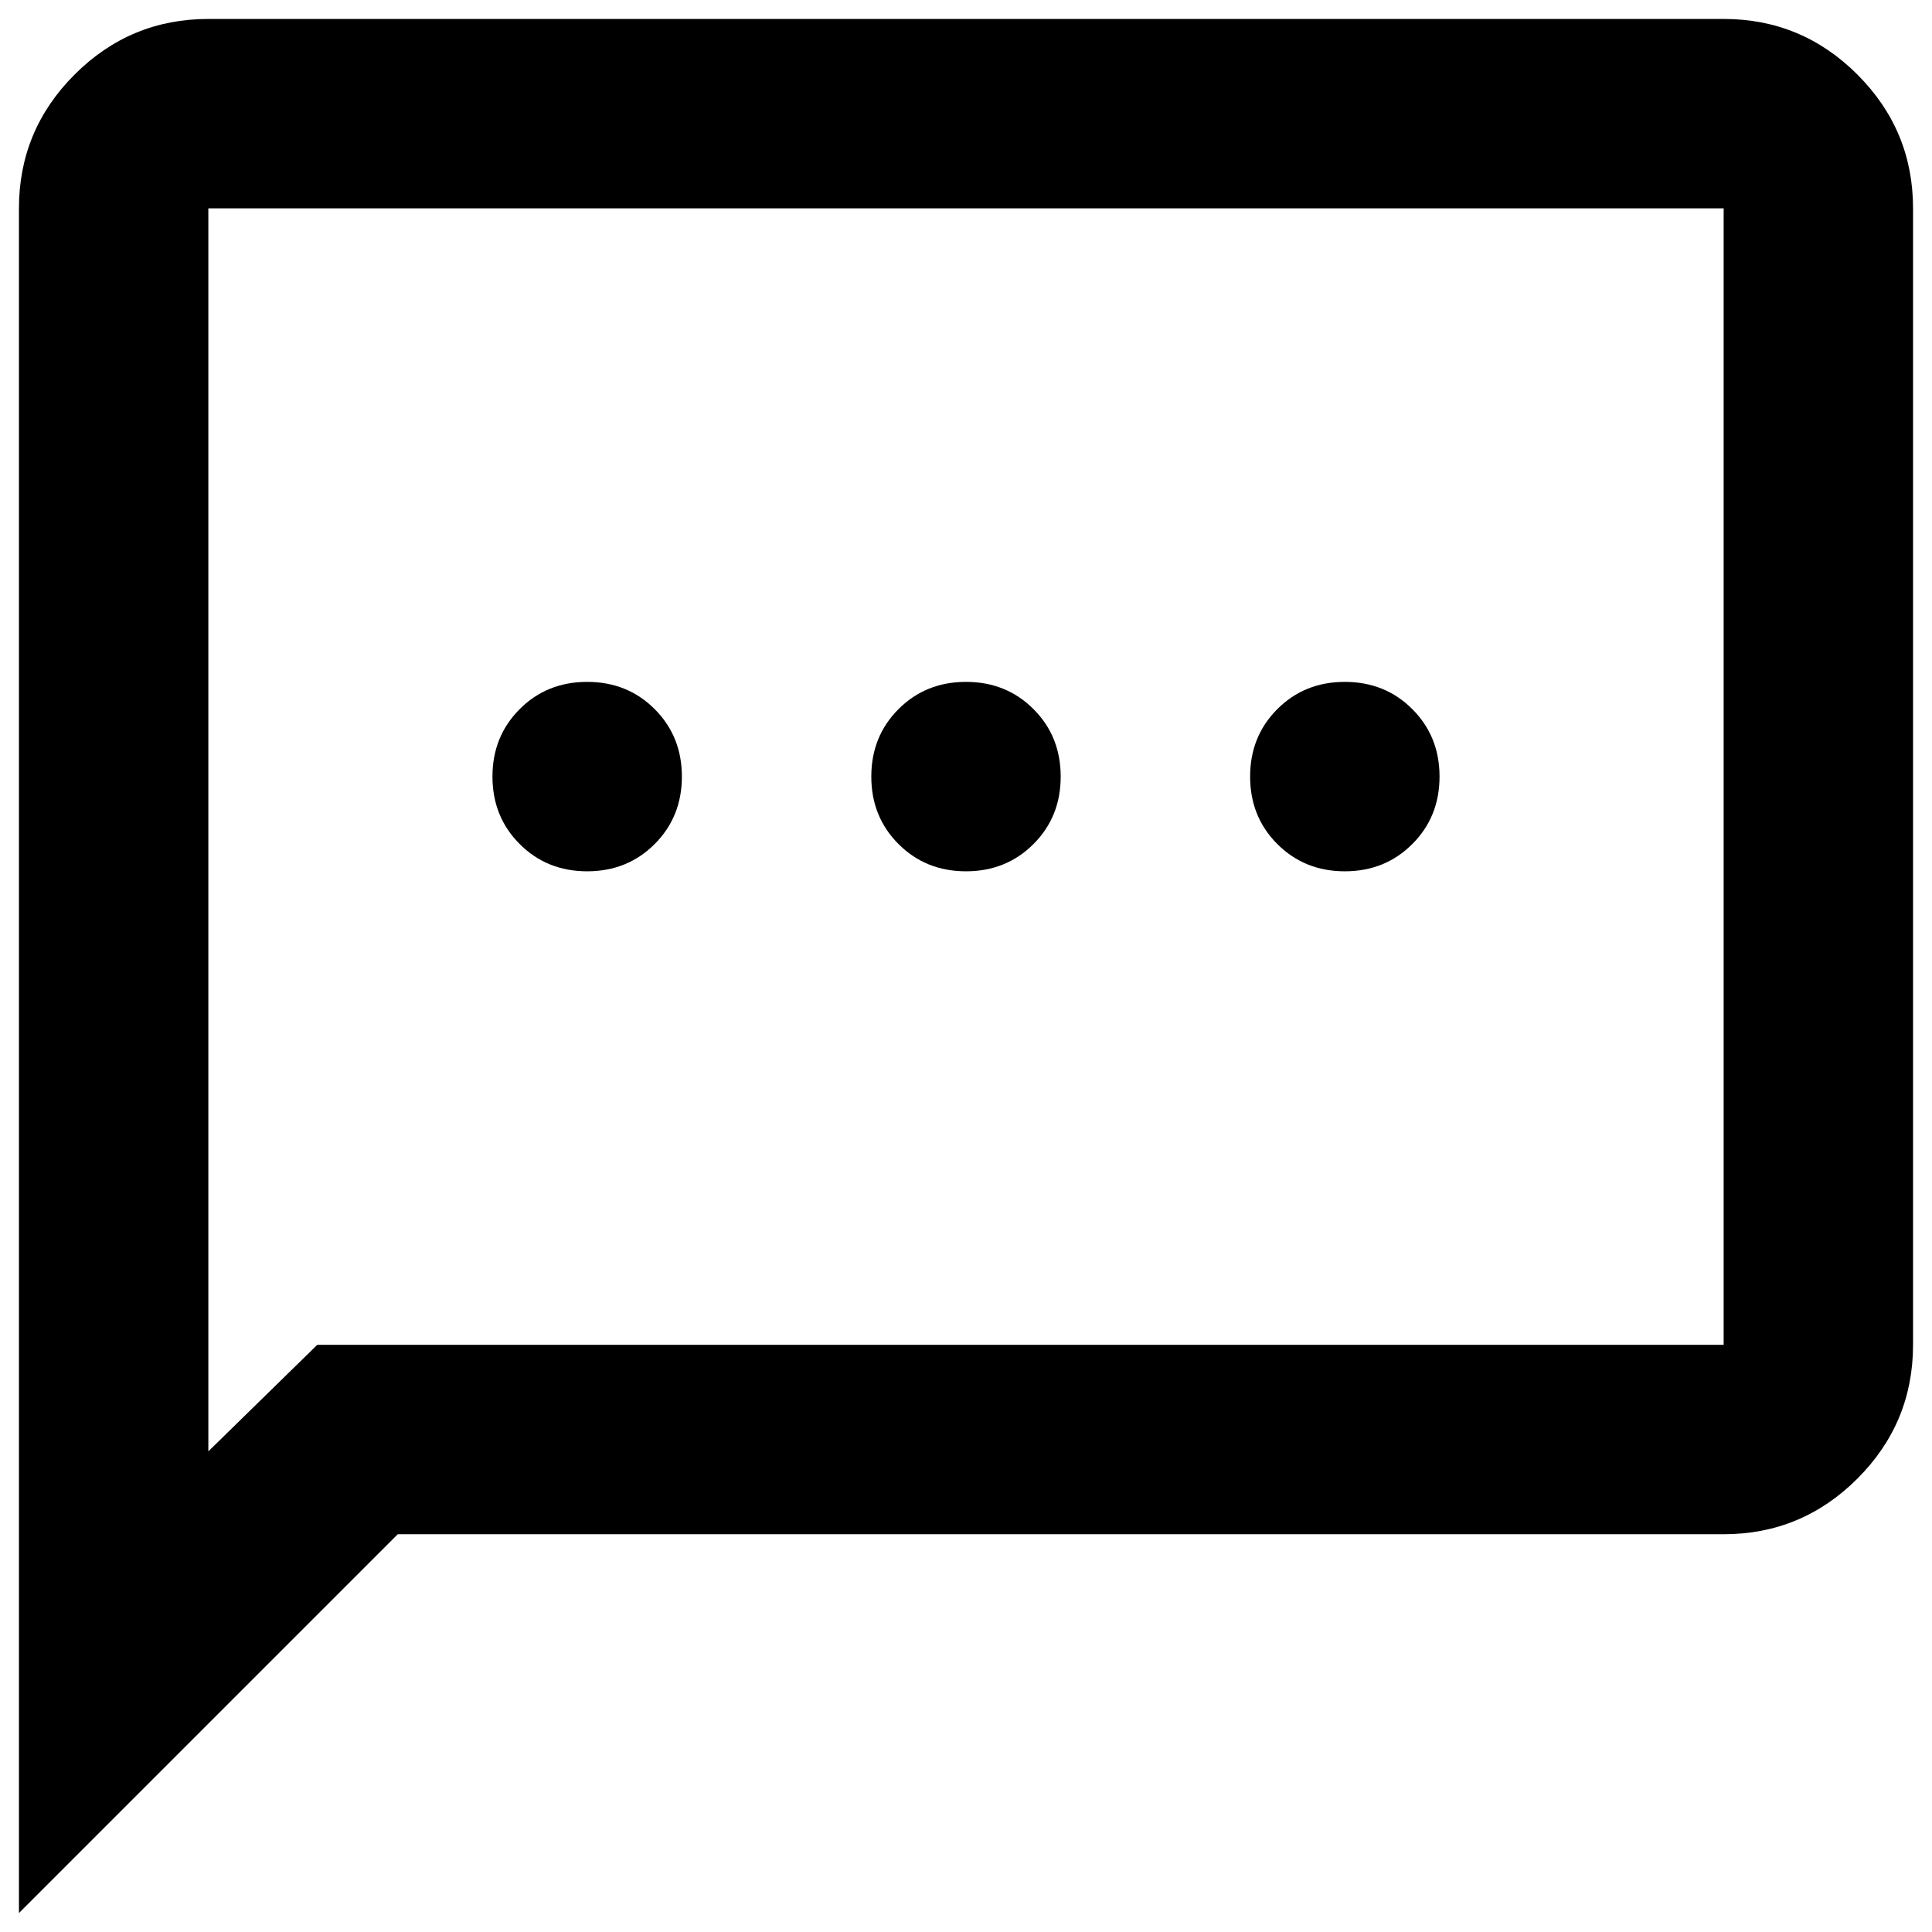 <svg width="68" height="68" viewBox="0 0 68 68" fill="none" xmlns="http://www.w3.org/2000/svg">
<path d="M20.667 30.667C21.611 30.667 22.403 30.347 23.042 29.708C23.68 29.069 24 28.278 24 27.333C24 26.389 23.68 25.597 23.042 24.958C22.403 24.319 21.611 24 20.667 24C19.722 24 18.93 24.319 18.292 24.958C17.653 25.597 17.333 26.389 17.333 27.333C17.333 28.278 17.653 29.069 18.292 29.708C18.93 30.347 19.722 30.667 20.667 30.667ZM34 30.667C34.944 30.667 35.736 30.347 36.375 29.708C37.014 29.069 37.333 28.278 37.333 27.333C37.333 26.389 37.014 25.597 36.375 24.958C35.736 24.319 34.944 24 34 24C33.056 24 32.264 24.319 31.625 24.958C30.986 25.597 30.667 26.389 30.667 27.333C30.667 28.278 30.986 29.069 31.625 29.708C32.264 30.347 33.056 30.667 34 30.667ZM47.333 30.667C48.278 30.667 49.069 30.347 49.708 29.708C50.347 29.069 50.667 28.278 50.667 27.333C50.667 26.389 50.347 25.597 49.708 24.958C49.069 24.319 48.278 24 47.333 24C46.389 24 45.597 24.319 44.958 24.958C44.319 25.597 44 26.389 44 27.333C44 28.278 44.319 29.069 44.958 29.708C45.597 30.347 46.389 30.667 47.333 30.667ZM0.667 67.333V7.333C0.667 5.5 1.319 3.931 2.625 2.625C3.931 1.319 5.5 0.667 7.333 0.667H60.667C62.5 0.667 64.069 1.319 65.375 2.625C66.68 3.931 67.333 5.5 67.333 7.333V47.333C67.333 49.167 66.68 50.736 65.375 52.042C64.069 53.347 62.5 54 60.667 54H14L0.667 67.333ZM11.167 47.333H60.667V7.333H7.333V51.083L11.167 47.333Z" fill="black"/>
</svg>
